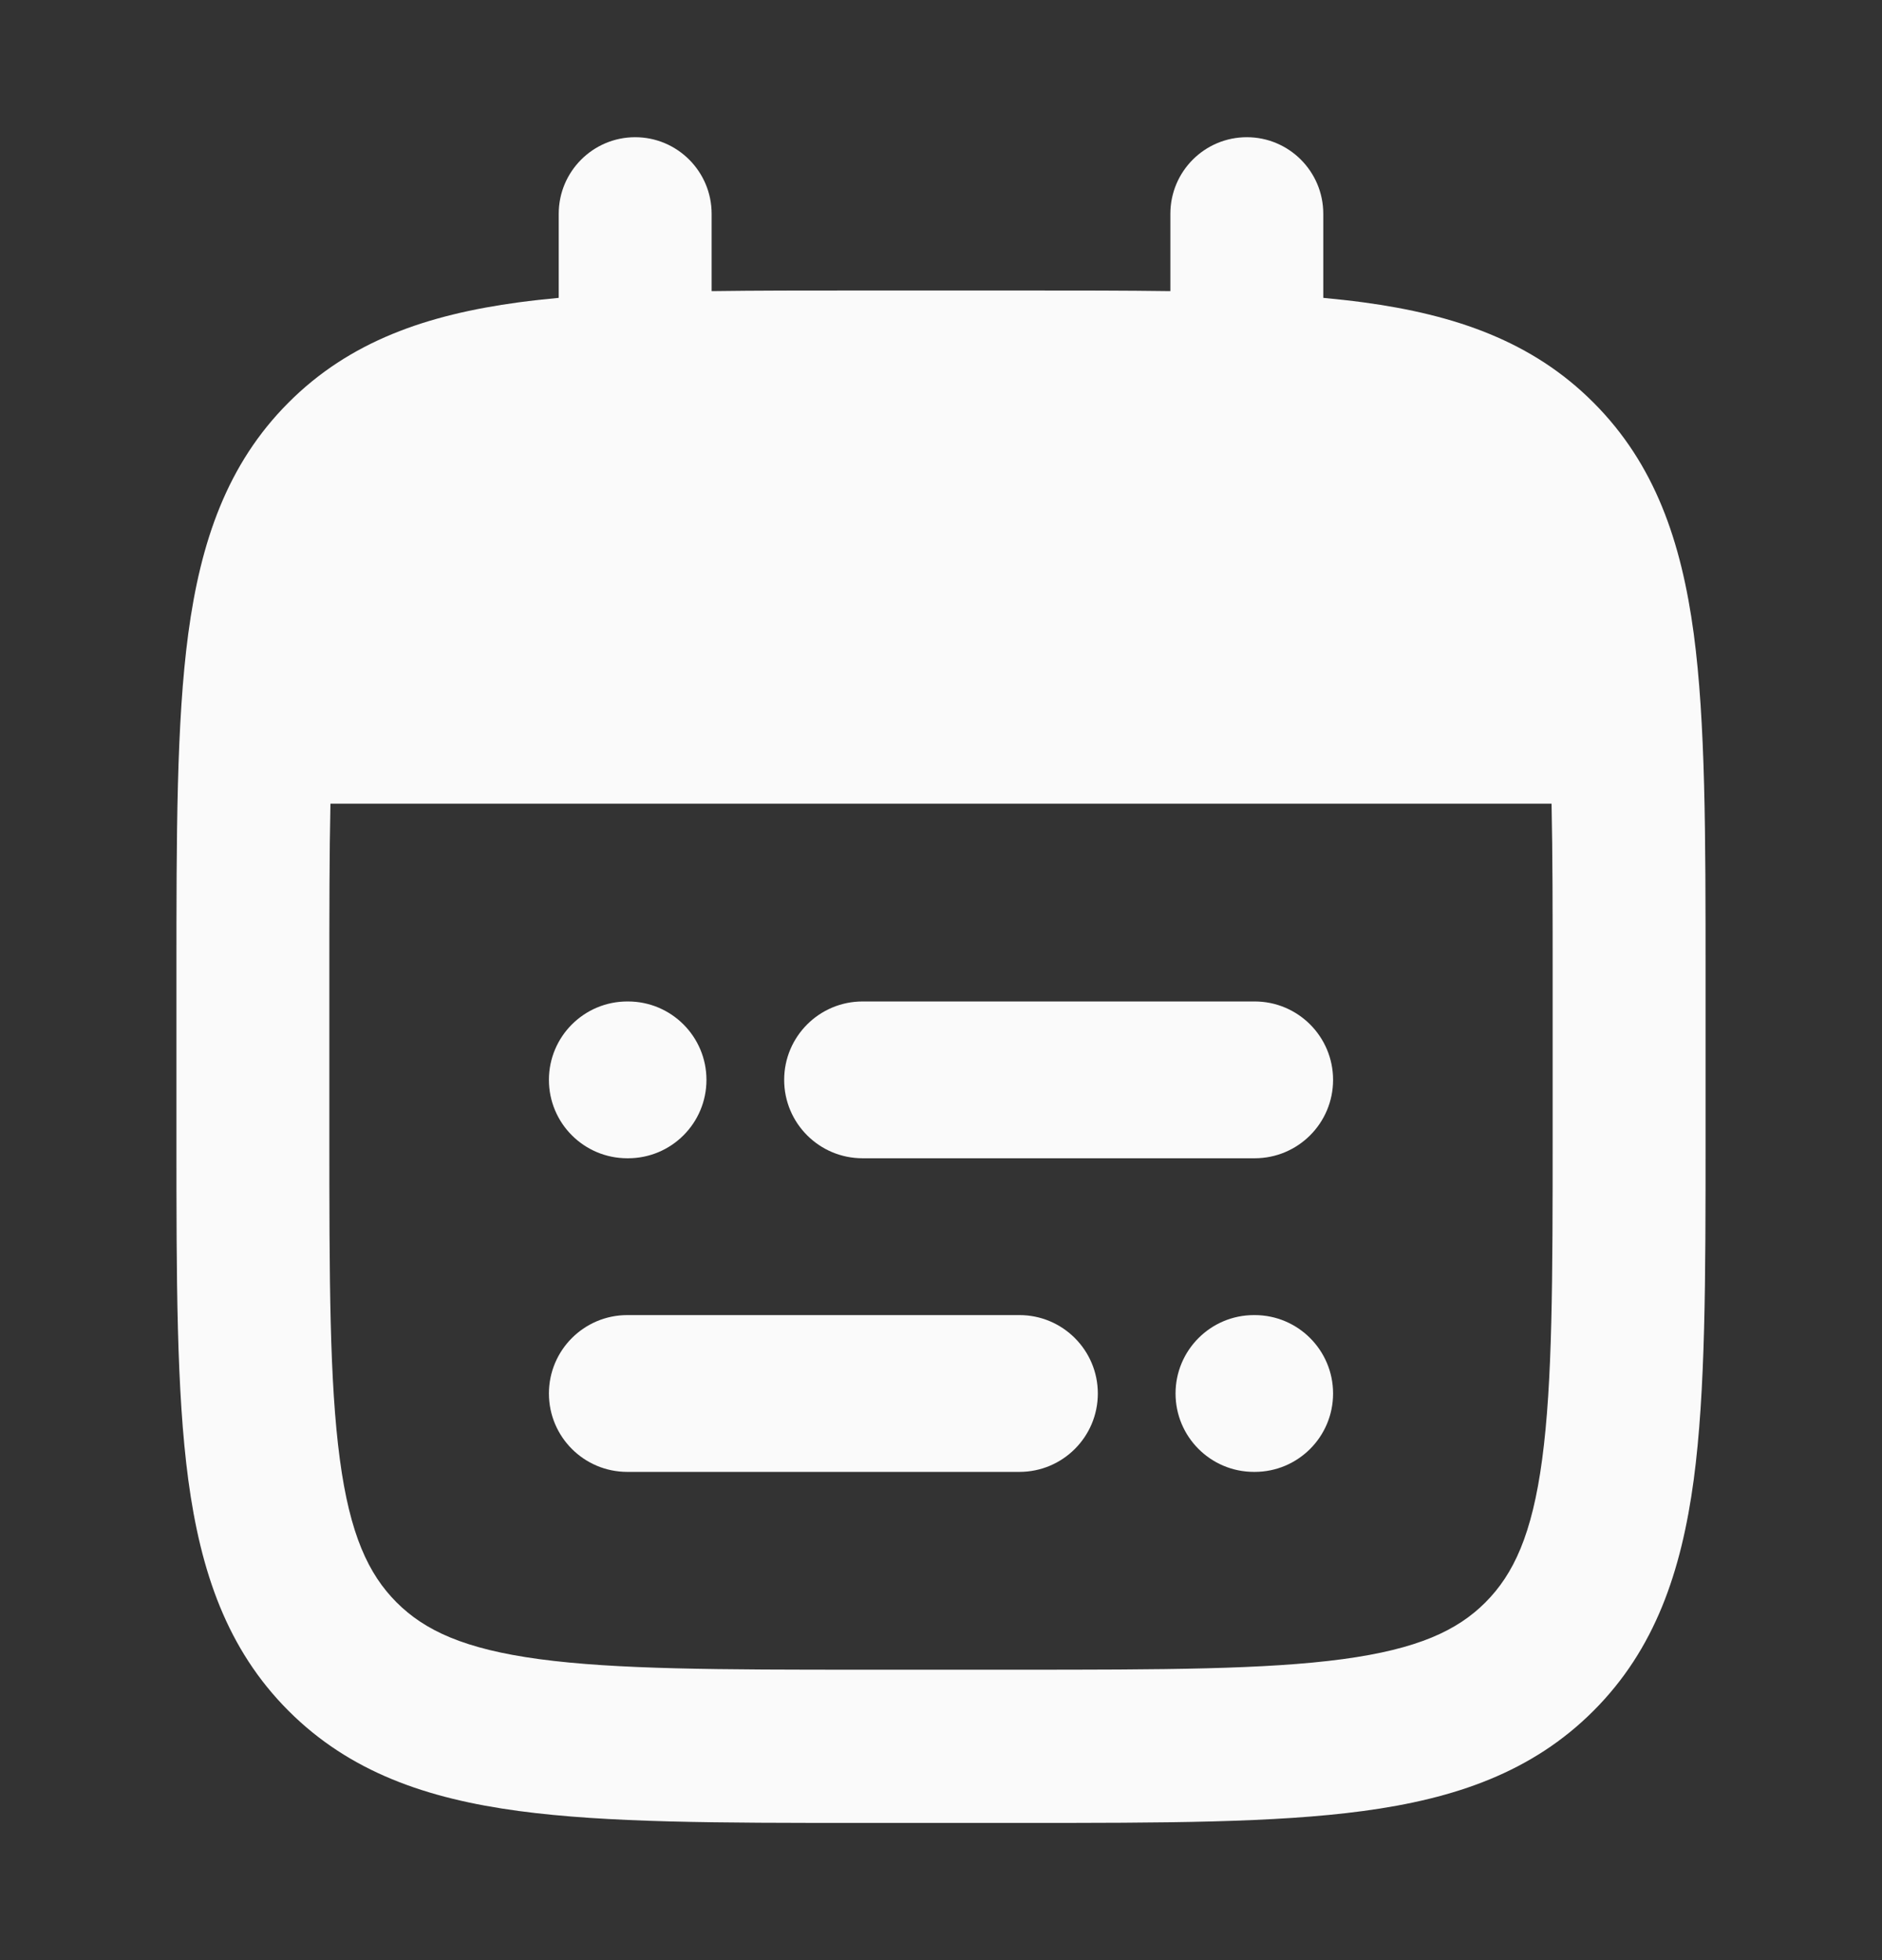 <svg width="24" height="25" viewBox="0 0 24 25" fill="none" xmlns="http://www.w3.org/2000/svg">
<rect x="0" y="0" width="24" height="25" fill="#333333" stroke="none"/>
<path fill-rule="evenodd" clip-rule="evenodd" d="M8.1 1.75C8.638 1.75 9.075 2.188 9.075 2.727V3.713C9.653 3.705 10.278 3.705 10.954 3.705H13.046C13.722 3.705 14.347 3.705 14.925 3.713V2.727C14.925 2.188 15.361 1.75 15.9 1.75C16.439 1.75 16.875 2.188 16.875 2.727V3.799C17.051 3.816 17.221 3.834 17.384 3.856C18.554 4.014 19.54 4.351 20.322 5.136C21.105 5.92 21.441 6.908 21.599 8.08C21.75 9.21 21.75 10.646 21.75 12.428V14.526C21.75 16.308 21.75 17.744 21.599 18.874C21.441 20.047 21.105 21.035 20.322 21.819C19.54 22.603 18.554 22.941 17.384 23.098C16.257 23.25 14.824 23.25 13.046 23.25H10.954C9.176 23.25 7.743 23.25 6.616 23.098C5.446 22.941 4.46 22.603 3.678 21.819C2.895 21.035 2.559 20.047 2.401 18.874C2.25 17.744 2.25 16.308 2.25 14.526V12.428C2.25 10.646 2.25 9.21 2.401 8.08C2.559 6.908 2.895 5.92 3.678 5.136C4.46 4.351 5.446 4.014 6.616 3.856C6.779 3.834 6.949 3.816 7.125 3.799V2.727C7.125 2.188 7.562 1.75 8.1 1.75ZM4.214 10.25C4.2 10.896 4.2 11.638 4.2 12.5V14.454C4.2 16.325 4.202 17.629 4.334 18.614C4.462 19.57 4.697 20.076 5.057 20.437C5.417 20.797 5.922 21.032 6.876 21.161C7.858 21.293 9.159 21.296 11.025 21.296H12.975C14.841 21.296 16.142 21.293 17.125 21.161C18.078 21.032 18.584 20.797 18.943 20.437C19.303 20.076 19.538 19.57 19.666 18.614C19.798 17.629 19.8 16.325 19.8 14.454V12.5C19.8 11.638 19.8 10.896 19.786 10.25H4.214Z" fill="#FAFAFA"/>
<path fill-rule="evenodd" clip-rule="evenodd" d="M10 13.773C10 13.221 10.448 12.773 11 12.773H16C16.552 12.773 17 13.221 17 13.773C17 14.326 16.552 14.773 16 14.773H11C10.448 14.773 10 14.326 10 13.773ZM7 13.773C7 13.221 7.448 12.773 8 12.773H8.009C8.561 12.773 9.009 13.221 9.009 13.773C9.009 14.326 8.561 14.773 8.009 14.773H8C7.448 14.773 7 14.326 7 13.773ZM7 17.773C7 17.221 7.448 16.773 8 16.773H13C13.552 16.773 14 17.221 14 17.773C14 18.326 13.552 18.773 13 18.773H8C7.448 18.773 7 18.326 7 17.773ZM14.991 17.773C14.991 17.221 15.439 16.773 15.991 16.773H16C16.552 16.773 17 17.221 17 17.773C17 18.326 16.552 18.773 16 18.773H15.991C15.439 18.773 14.991 18.326 14.991 17.773Z" fill="#FAFAFA"/>
</svg>

